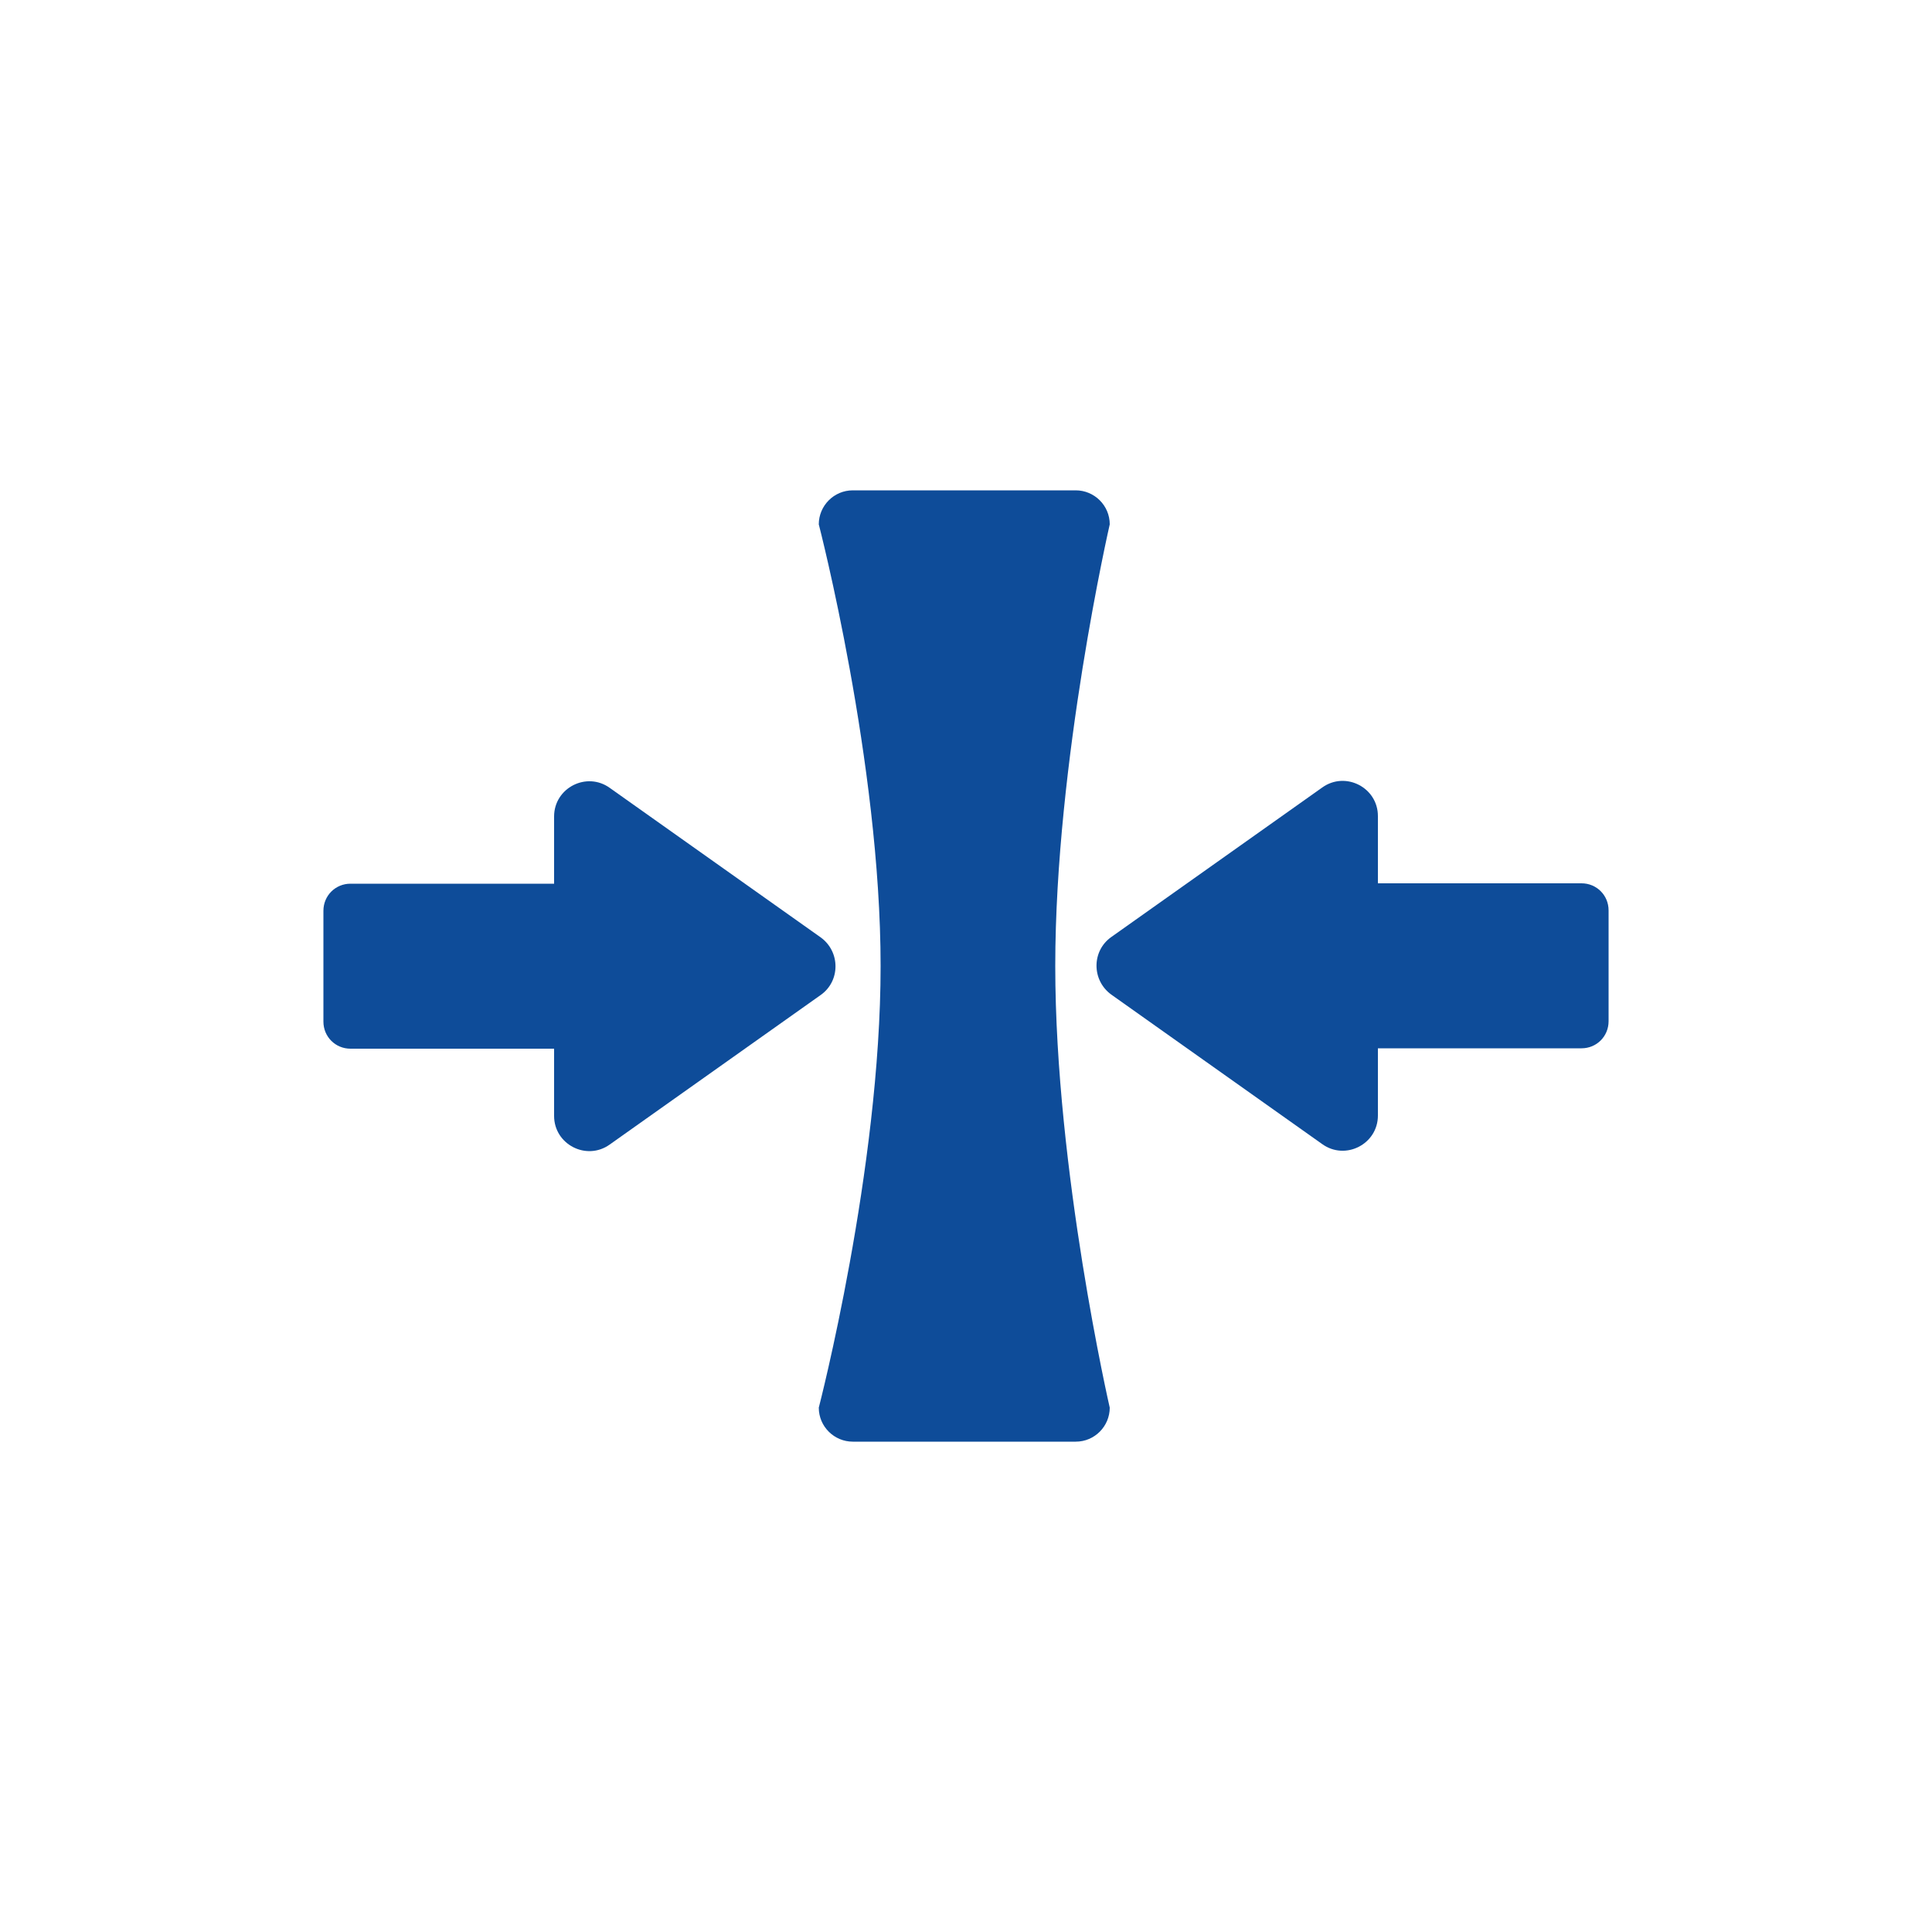 <?xml version="1.0" encoding="UTF-8"?>
<svg id="Layer_1" xmlns="http://www.w3.org/2000/svg" version="1.1" viewBox="0 0 500 500">
  <!-- Generator: Adobe Illustrator 29.0.1, SVG Export Plug-In . SVG Version: 2.1.0 Build 192)  -->
  <defs>
    <style>
      .st0 {
        fill: #0e4c99;
      }
    </style>
  </defs>
  <path class="st0" d="M278.4,373.1h-57.7c-4.8,0-8.8-3.9-8.8-8.8,0,0,16-61.7,16-114.3s-16-114.3-16-114.3c0-4.8,3.9-8.8,8.8-8.8h57.7c4.8,0,8.8,3.9,8.8,8.8,0,0-14.1,61.4-14.1,114.3s14.1,114.3,14.1,114.3c0,4.8-3.9,8.8-8.8,8.8Z"/>
  <path class="st0" d="M409.3,228.6h-52.7v-17.4c0-7.4-8.4-11.7-14.4-7.4l-54.6,38.7c-5.1,3.6-5.1,11.2,0,14.9l54.6,38.7c6,4.3,14.4,0,14.4-7.4v-17.4h52.7c3.9,0,7-3.1,7-7v-28.7c0-3.9-3.1-7-7-7Z"/>
  <path class="st0" d="M90.7,271.4h52.7v17.4c0,7.4,8.4,11.7,14.4,7.4l54.6-38.7c5.1-3.6,5.1-11.2,0-14.9l-54.6-38.7c-6-4.3-14.4,0-14.4,7.4v17.4h-52.7c-3.9,0-7,3.1-7,7v28.7c0,3.9,3.1,7,7,7Z"/>
</svg>